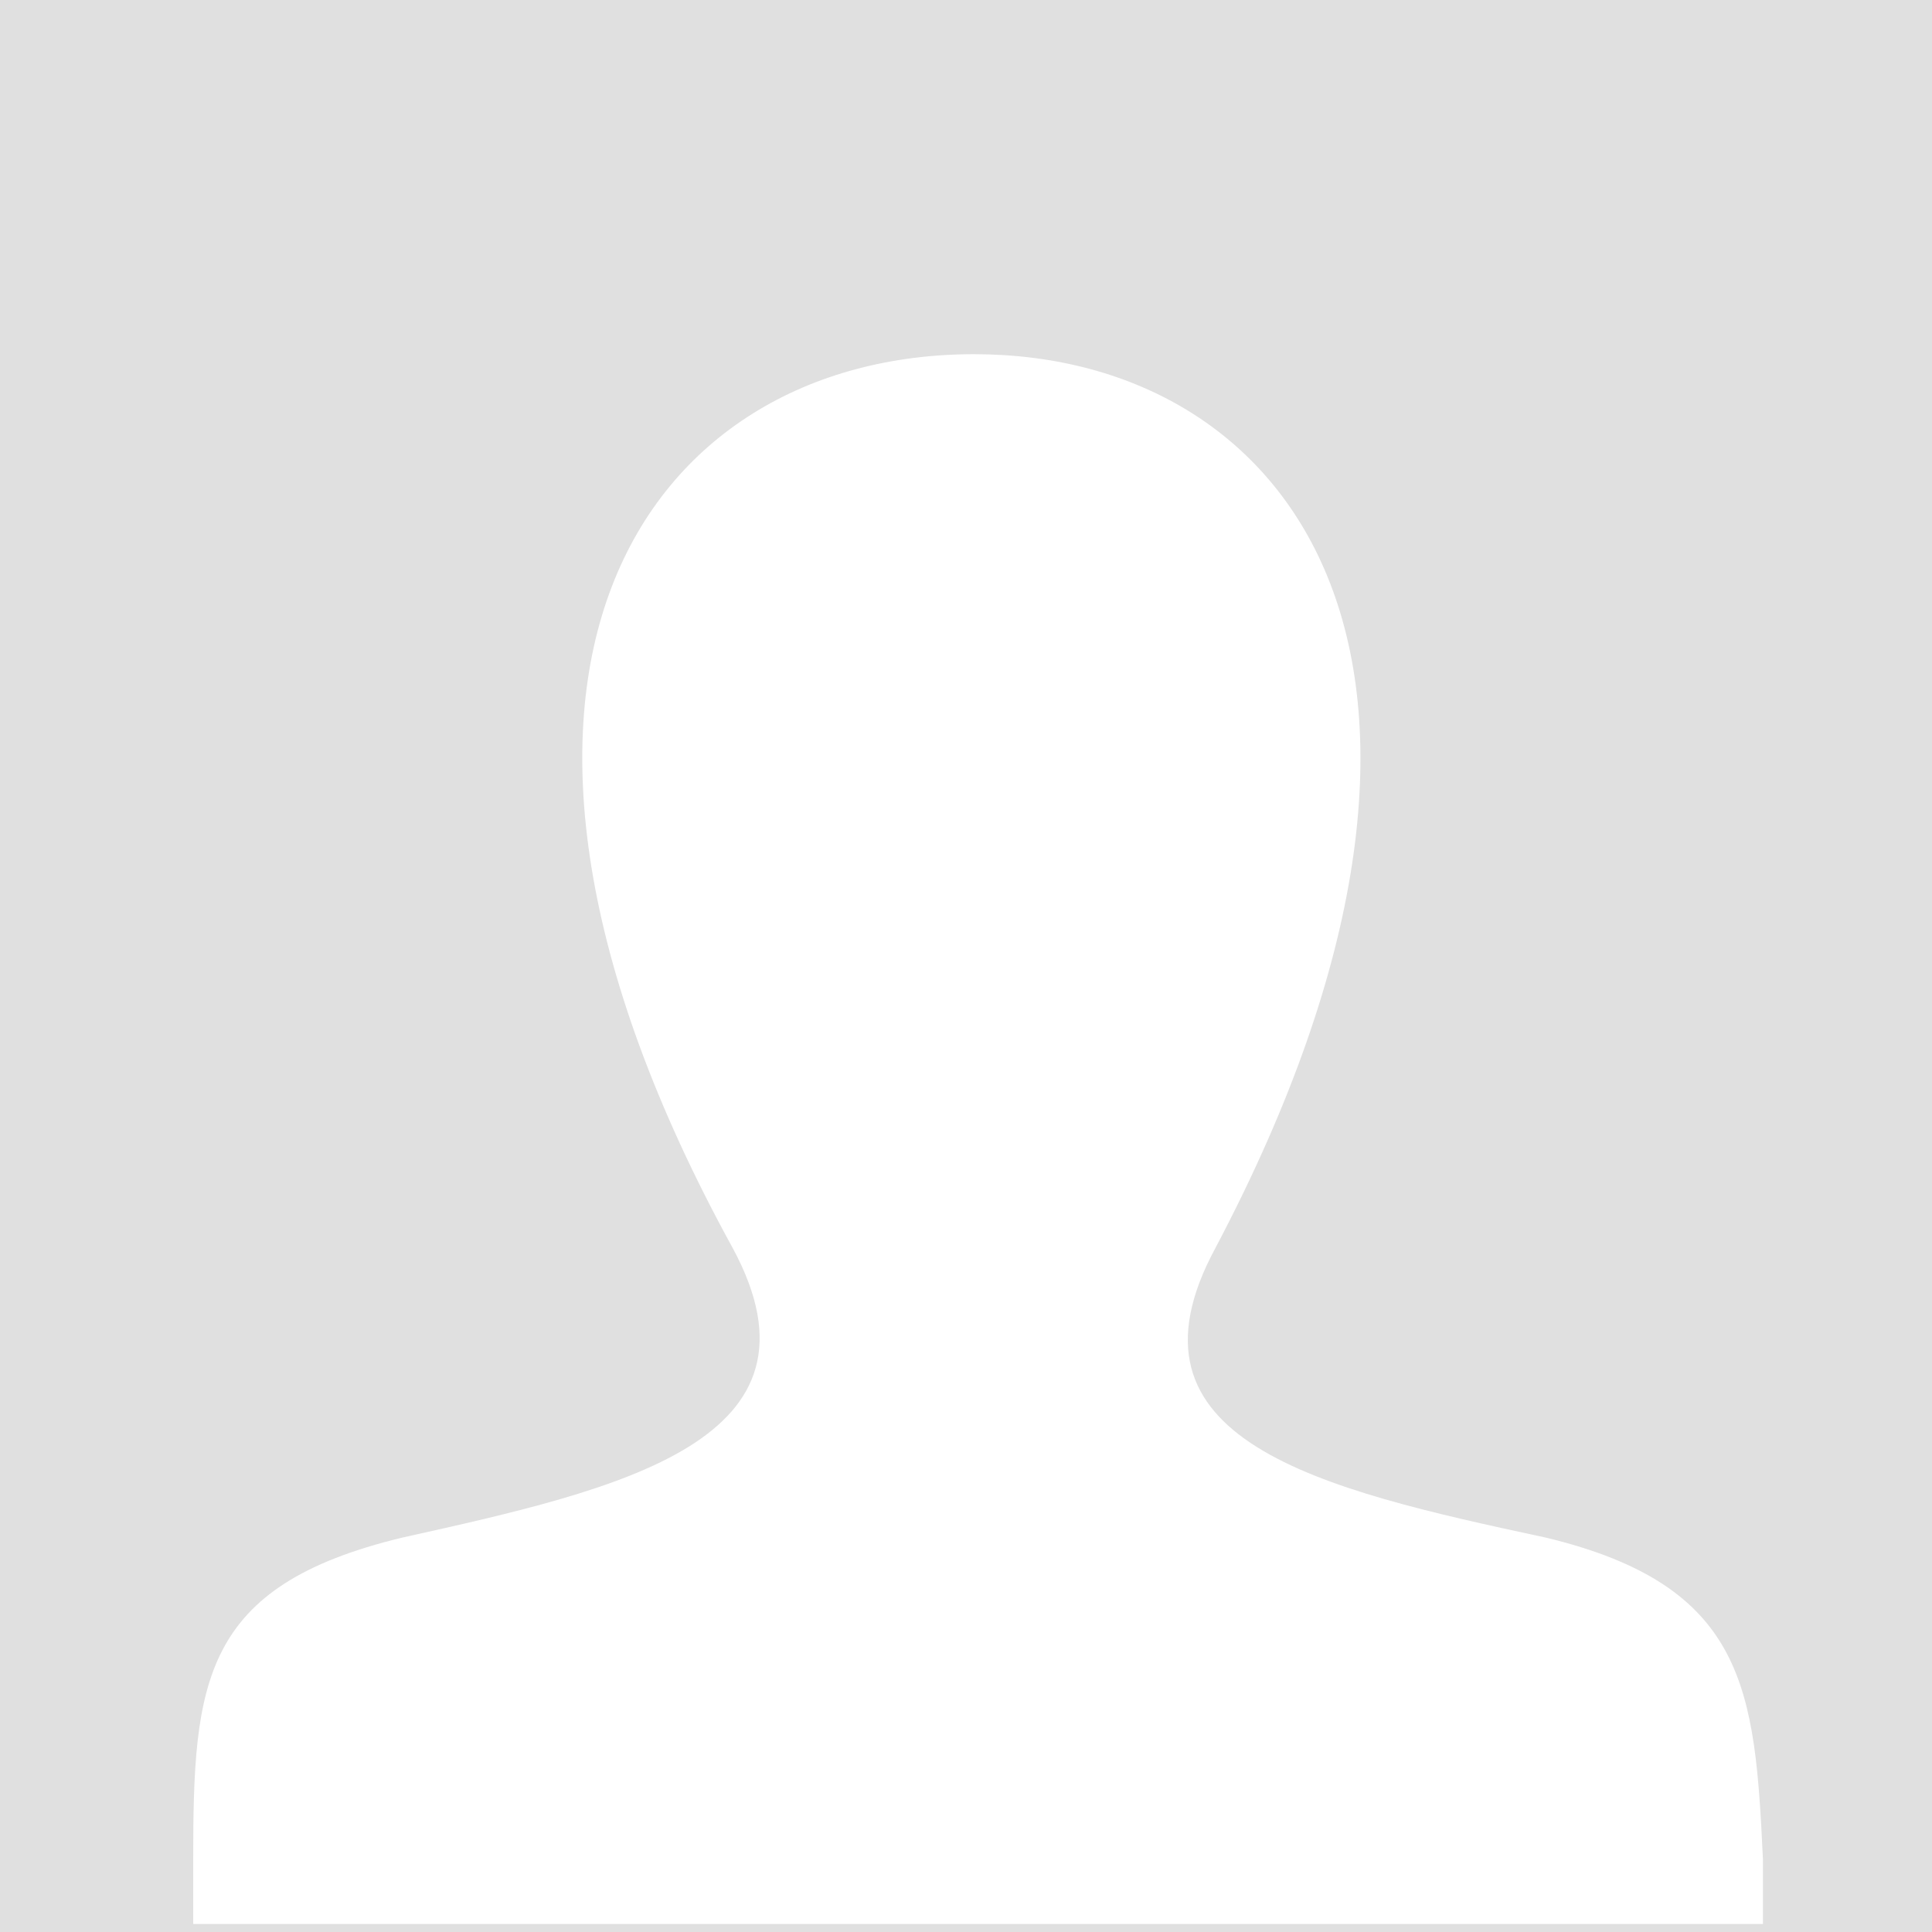 <?xml version="1.0" encoding="utf-8"?>
<!-- Generator: Adobe Illustrator 26.4.0, SVG Export Plug-In . SVG Version: 6.00 Build 0)  -->
<svg version="1.1" id="Ebene_1" xmlns="http://www.w3.org/2000/svg" xmlns:xlink="http://www.w3.org/1999/xlink" x="0px" y="0px"
	 viewBox="0 0 24 24" style="enable-background:new 0 0 24 24;" xml:space="preserve">
<style type="text/css">
	.st0{fill:#E0E0E0;}
	.st1{fill:#FFFFFF;}
</style>
<rect class="st0" width="24" height="24"/>
<path class="st1" d="M19.2,19.1c-2.8-0.6-5.4-1.2-4.1-3.6c3.8-7.2,1-11.1-3-11.1c-4.1,0-6.9,4-3,11.1c1.3,2.4-1.4,3-4.1,3.6
	c-2.5,0.6-2.6,1.8-2.6,4l0,0.8h19.5l0-0.8C21.8,21,21.7,19.7,19.2,19.1z"/>
</svg>
